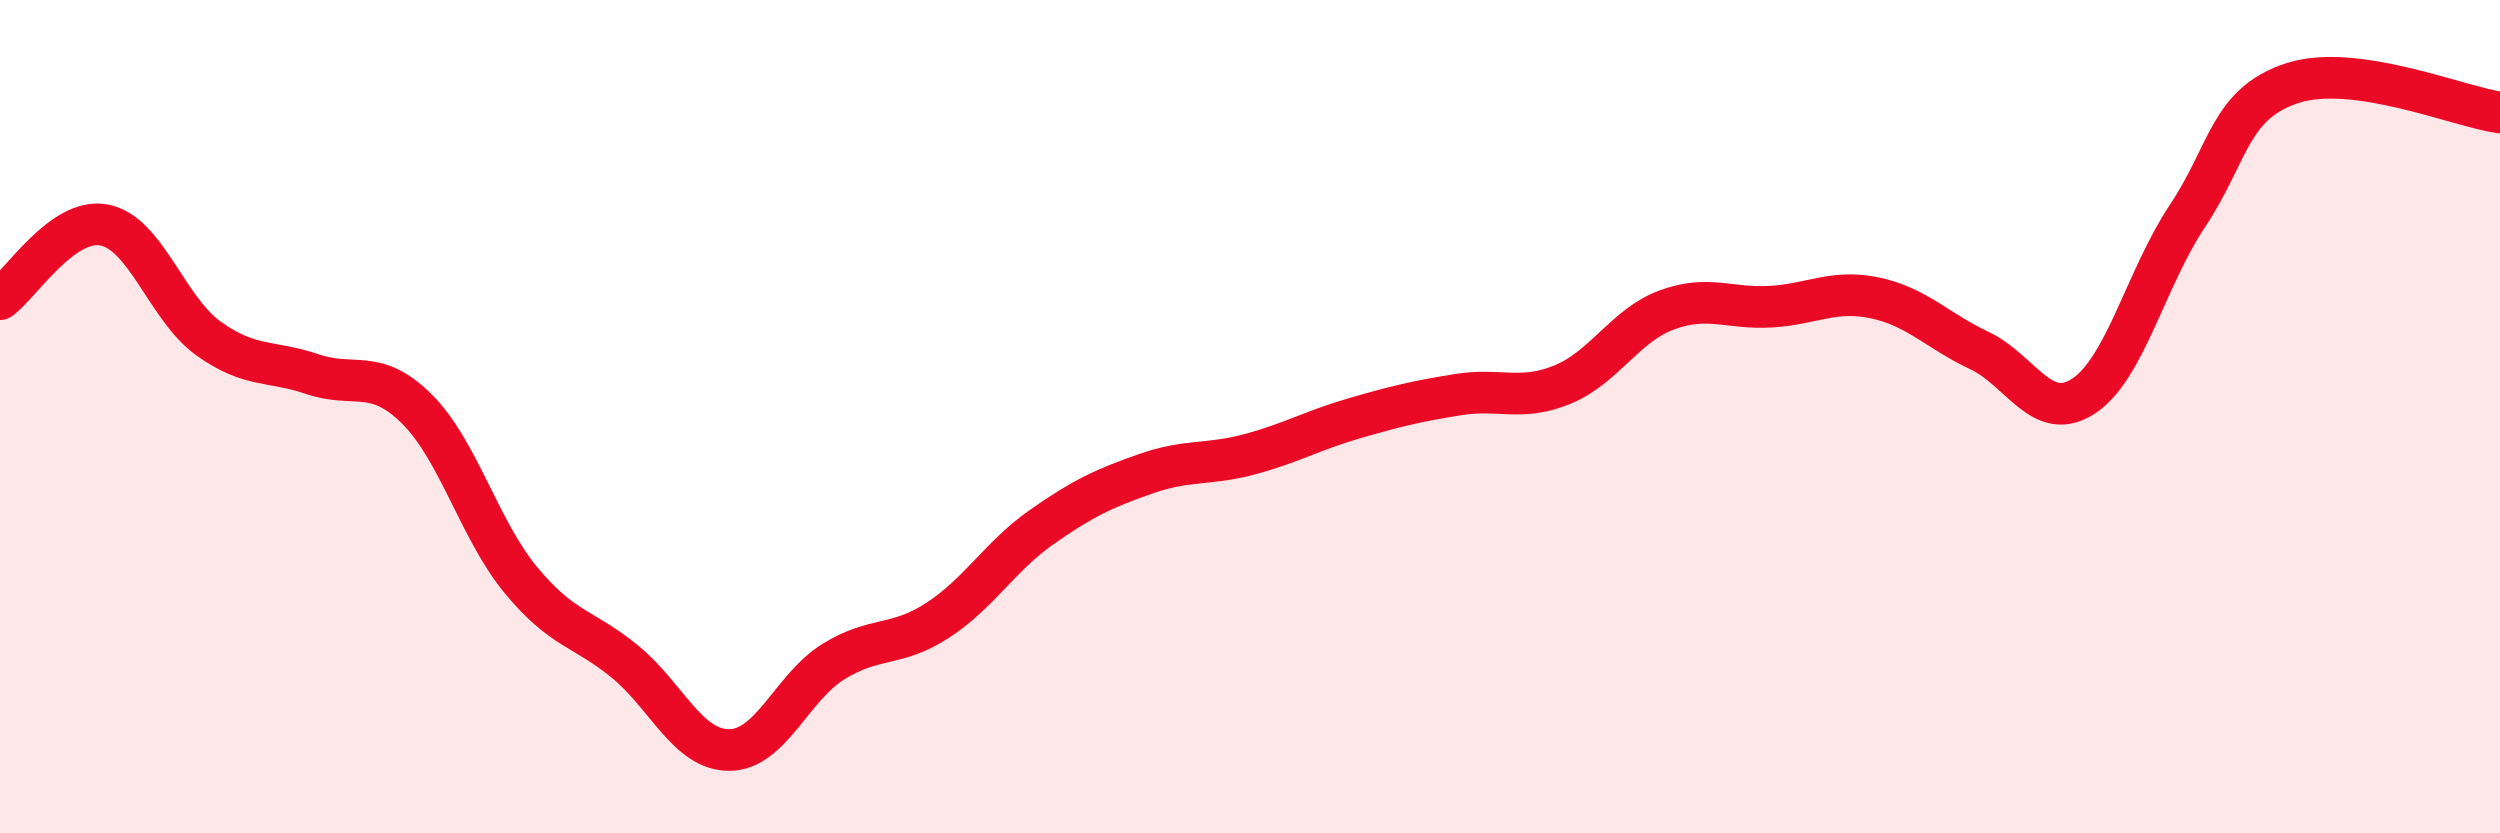 
    <svg width="60" height="20" viewBox="0 0 60 20" xmlns="http://www.w3.org/2000/svg">
      <path
        d="M 0,7.18 C 0.5,6.82 1.5,5.21 2.5,5.4 C 3.5,5.59 4,7.4 5,8.12 C 6,8.84 6.5,8.64 7.5,8.98 C 8.5,9.32 9,8.82 10,9.81 C 11,10.8 11.5,12.71 12.5,13.92 C 13.5,15.13 14,15.06 15,15.88 C 16,16.7 16.5,18 17.5,18 C 18.5,18 19,16.5 20,15.88 C 21,15.26 21.5,15.54 22.5,14.89 C 23.5,14.24 24,13.35 25,12.65 C 26,11.95 26.5,11.72 27.5,11.37 C 28.5,11.02 29,11.17 30,10.9 C 31,10.63 31.5,10.33 32.5,10.04 C 33.5,9.75 34,9.63 35,9.47 C 36,9.31 36.5,9.64 37.5,9.23 C 38.5,8.82 39,7.81 40,7.44 C 41,7.07 41.5,7.42 42.5,7.36 C 43.5,7.3 44,6.94 45,7.15 C 46,7.36 46.5,7.94 47.5,8.41 C 48.5,8.88 49,10.16 50,9.51 C 51,8.86 51.5,6.68 52.5,5.18 C 53.5,3.68 53.5,2.5 55,2 C 56.5,1.5 59,2.56 60,2.7L60 20L0 20Z"
        fill="#EB0A25"
        opacity="0.1"
        stroke-linecap="round"
        stroke-linejoin="round"
      />
      <path
        d="M 0,7.18 C 0.5,6.82 1.5,5.21 2.5,5.4 C 3.5,5.59 4,7.4 5,8.12 C 6,8.84 6.5,8.64 7.5,8.98 C 8.5,9.32 9,8.82 10,9.81 C 11,10.8 11.5,12.71 12.5,13.92 C 13.5,15.13 14,15.06 15,15.88 C 16,16.7 16.5,18 17.5,18 C 18.5,18 19,16.5 20,15.88 C 21,15.26 21.5,15.54 22.5,14.89 C 23.5,14.24 24,13.35 25,12.65 C 26,11.95 26.5,11.72 27.5,11.37 C 28.5,11.02 29,11.17 30,10.9 C 31,10.63 31.5,10.33 32.5,10.04 C 33.5,9.75 34,9.63 35,9.47 C 36,9.31 36.5,9.64 37.5,9.23 C 38.5,8.82 39,7.81 40,7.44 C 41,7.07 41.5,7.42 42.5,7.36 C 43.5,7.3 44,6.94 45,7.15 C 46,7.36 46.5,7.94 47.5,8.41 C 48.5,8.88 49,10.16 50,9.51 C 51,8.86 51.5,6.68 52.5,5.18 C 53.5,3.68 53.5,2.5 55,2 C 56.5,1.5 59,2.56 60,2.7"
        stroke="#EB0A25"
        stroke-width="1"
        fill="none"
        stroke-linecap="round"
        stroke-linejoin="round"
      />
    </svg>
  